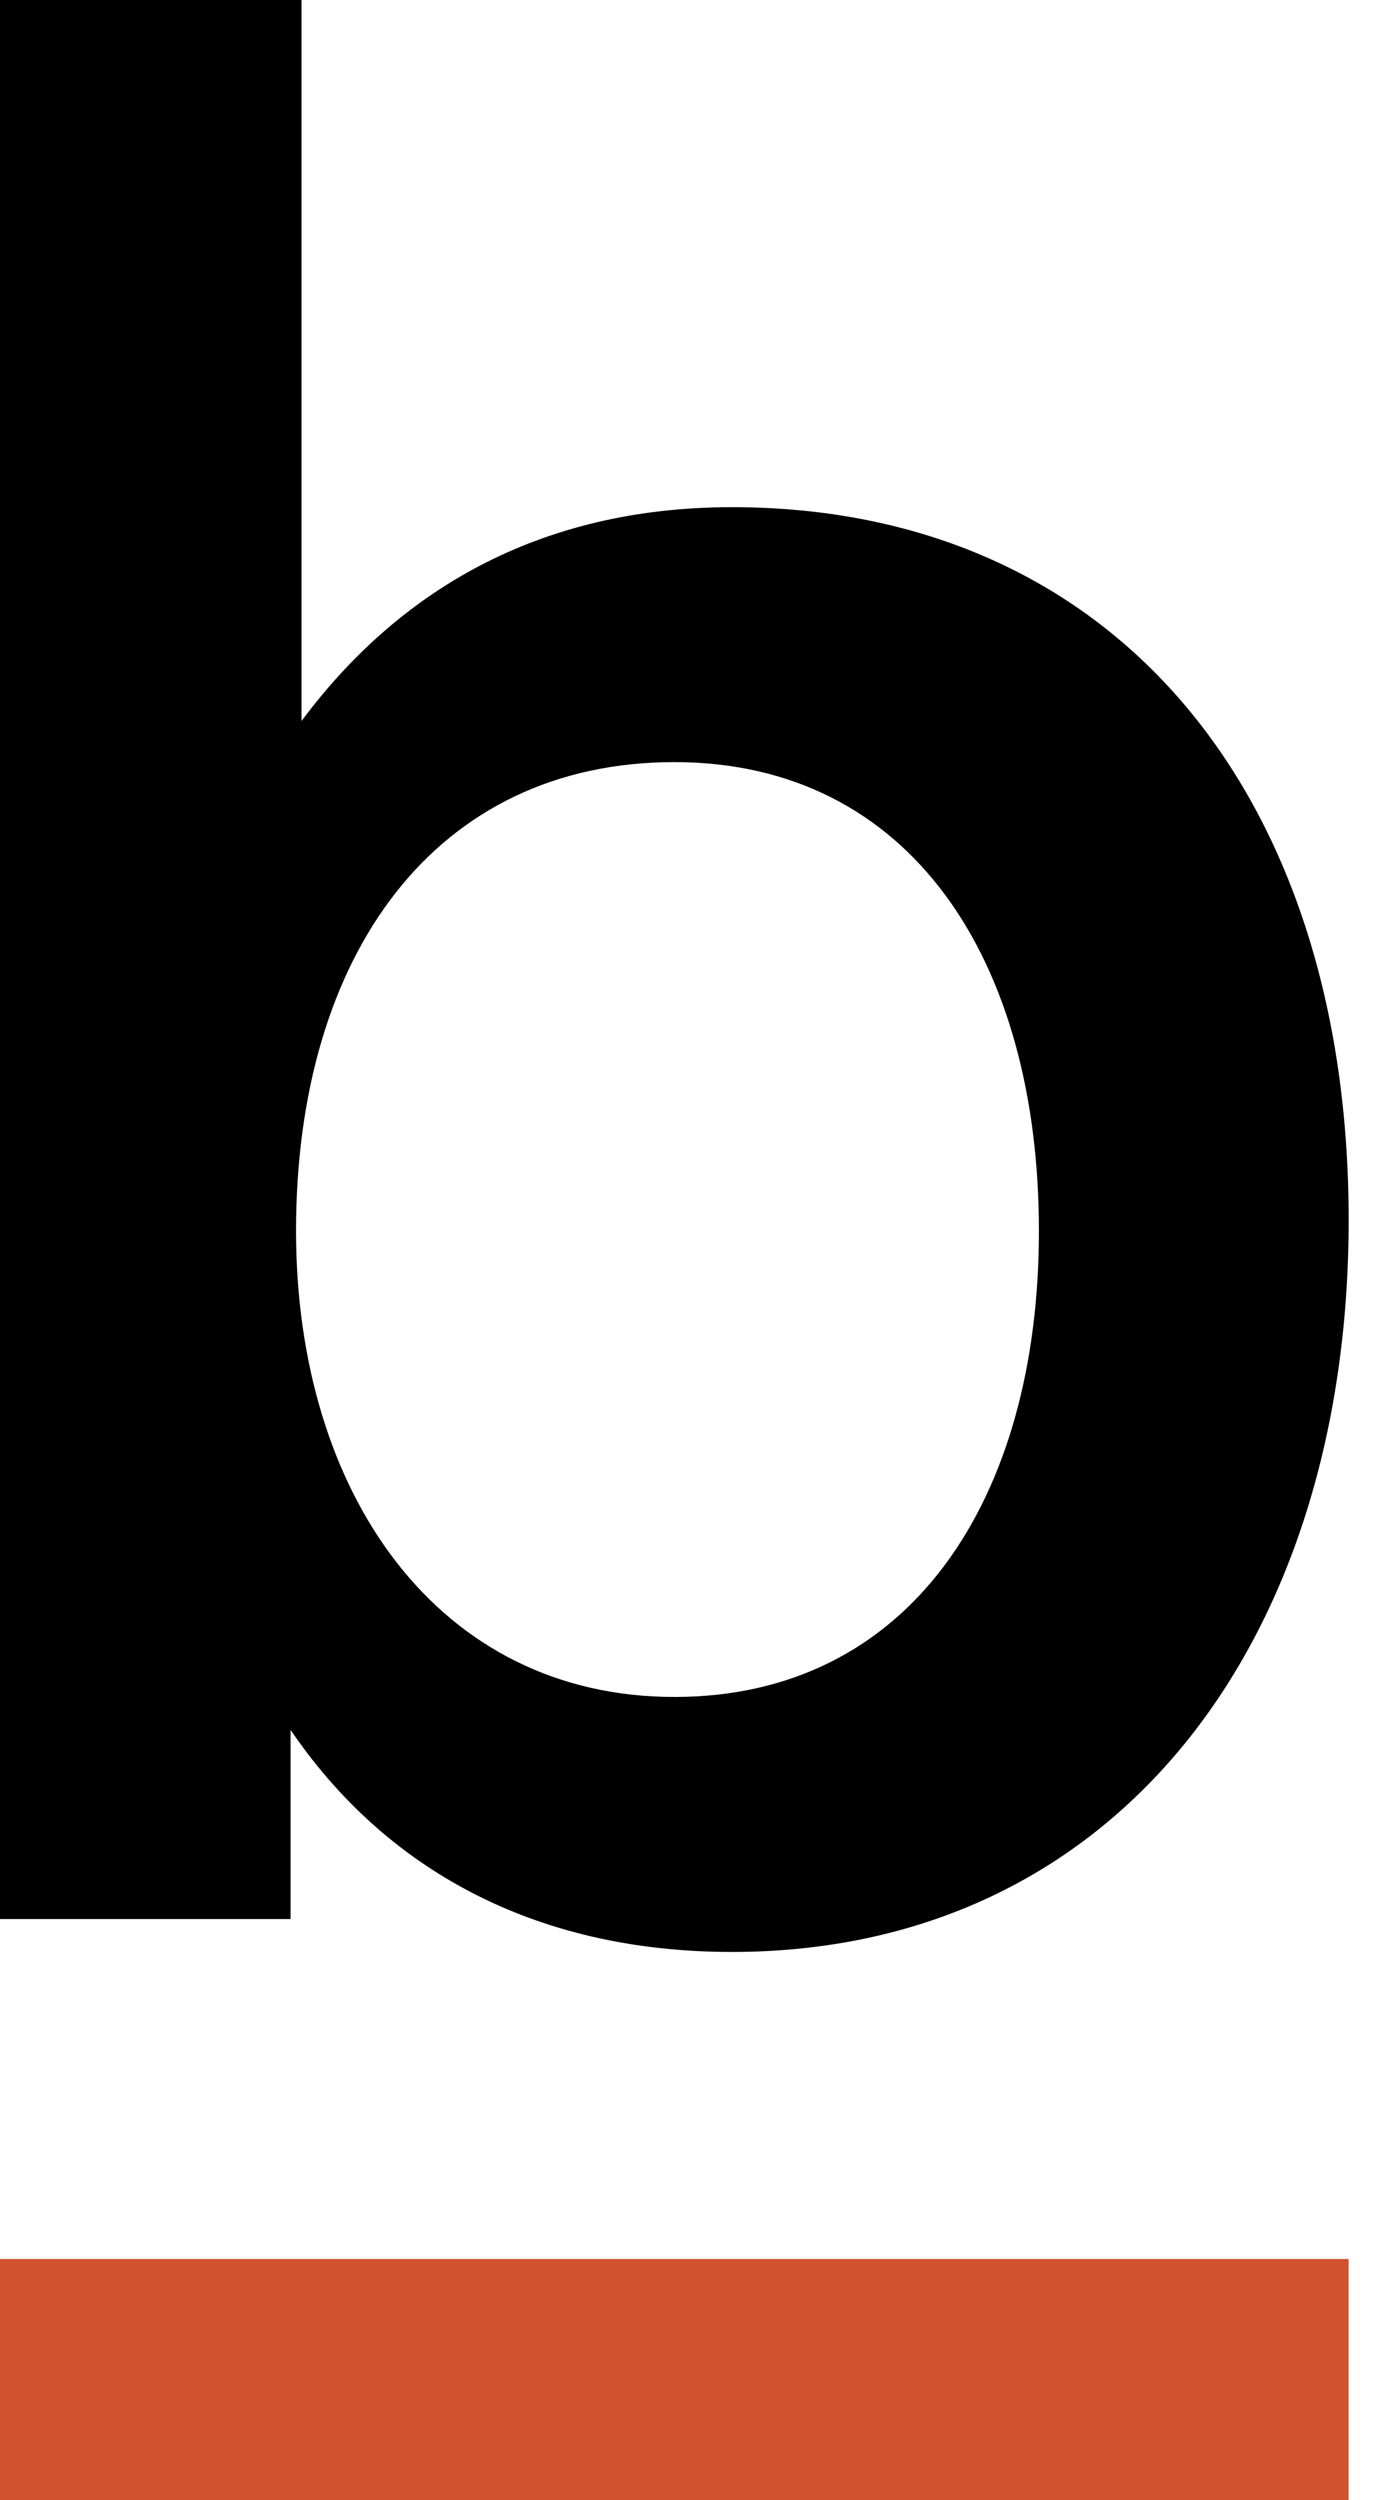 <svg width="33" height="60" viewBox="0 0 33 60" fill="none" xmlns="http://www.w3.org/2000/svg">
<rect x="-1.52588e-05" y="54.21" width="32.366" height="5.79" fill="#CF532F"/>
<path d="M17.566 12.171C26.71 12.171 32.368 19.013 32.368 29.276C32.368 39.408 26.776 46.842 17.566 46.842C12.763 46.842 9.21 44.802 6.974 41.513V46.052H0V0H7.237V17.302C9.539 14.21 12.895 12.171 17.566 12.171ZM16.184 18.289C10.46 18.289 7.105 22.895 7.105 29.539C7.105 35.855 10.526 40.723 16.184 40.723C21.842 40.723 24.934 35.987 24.934 29.539C24.934 23.026 21.842 18.289 16.184 18.289Z" fill="black"/>
</svg>
